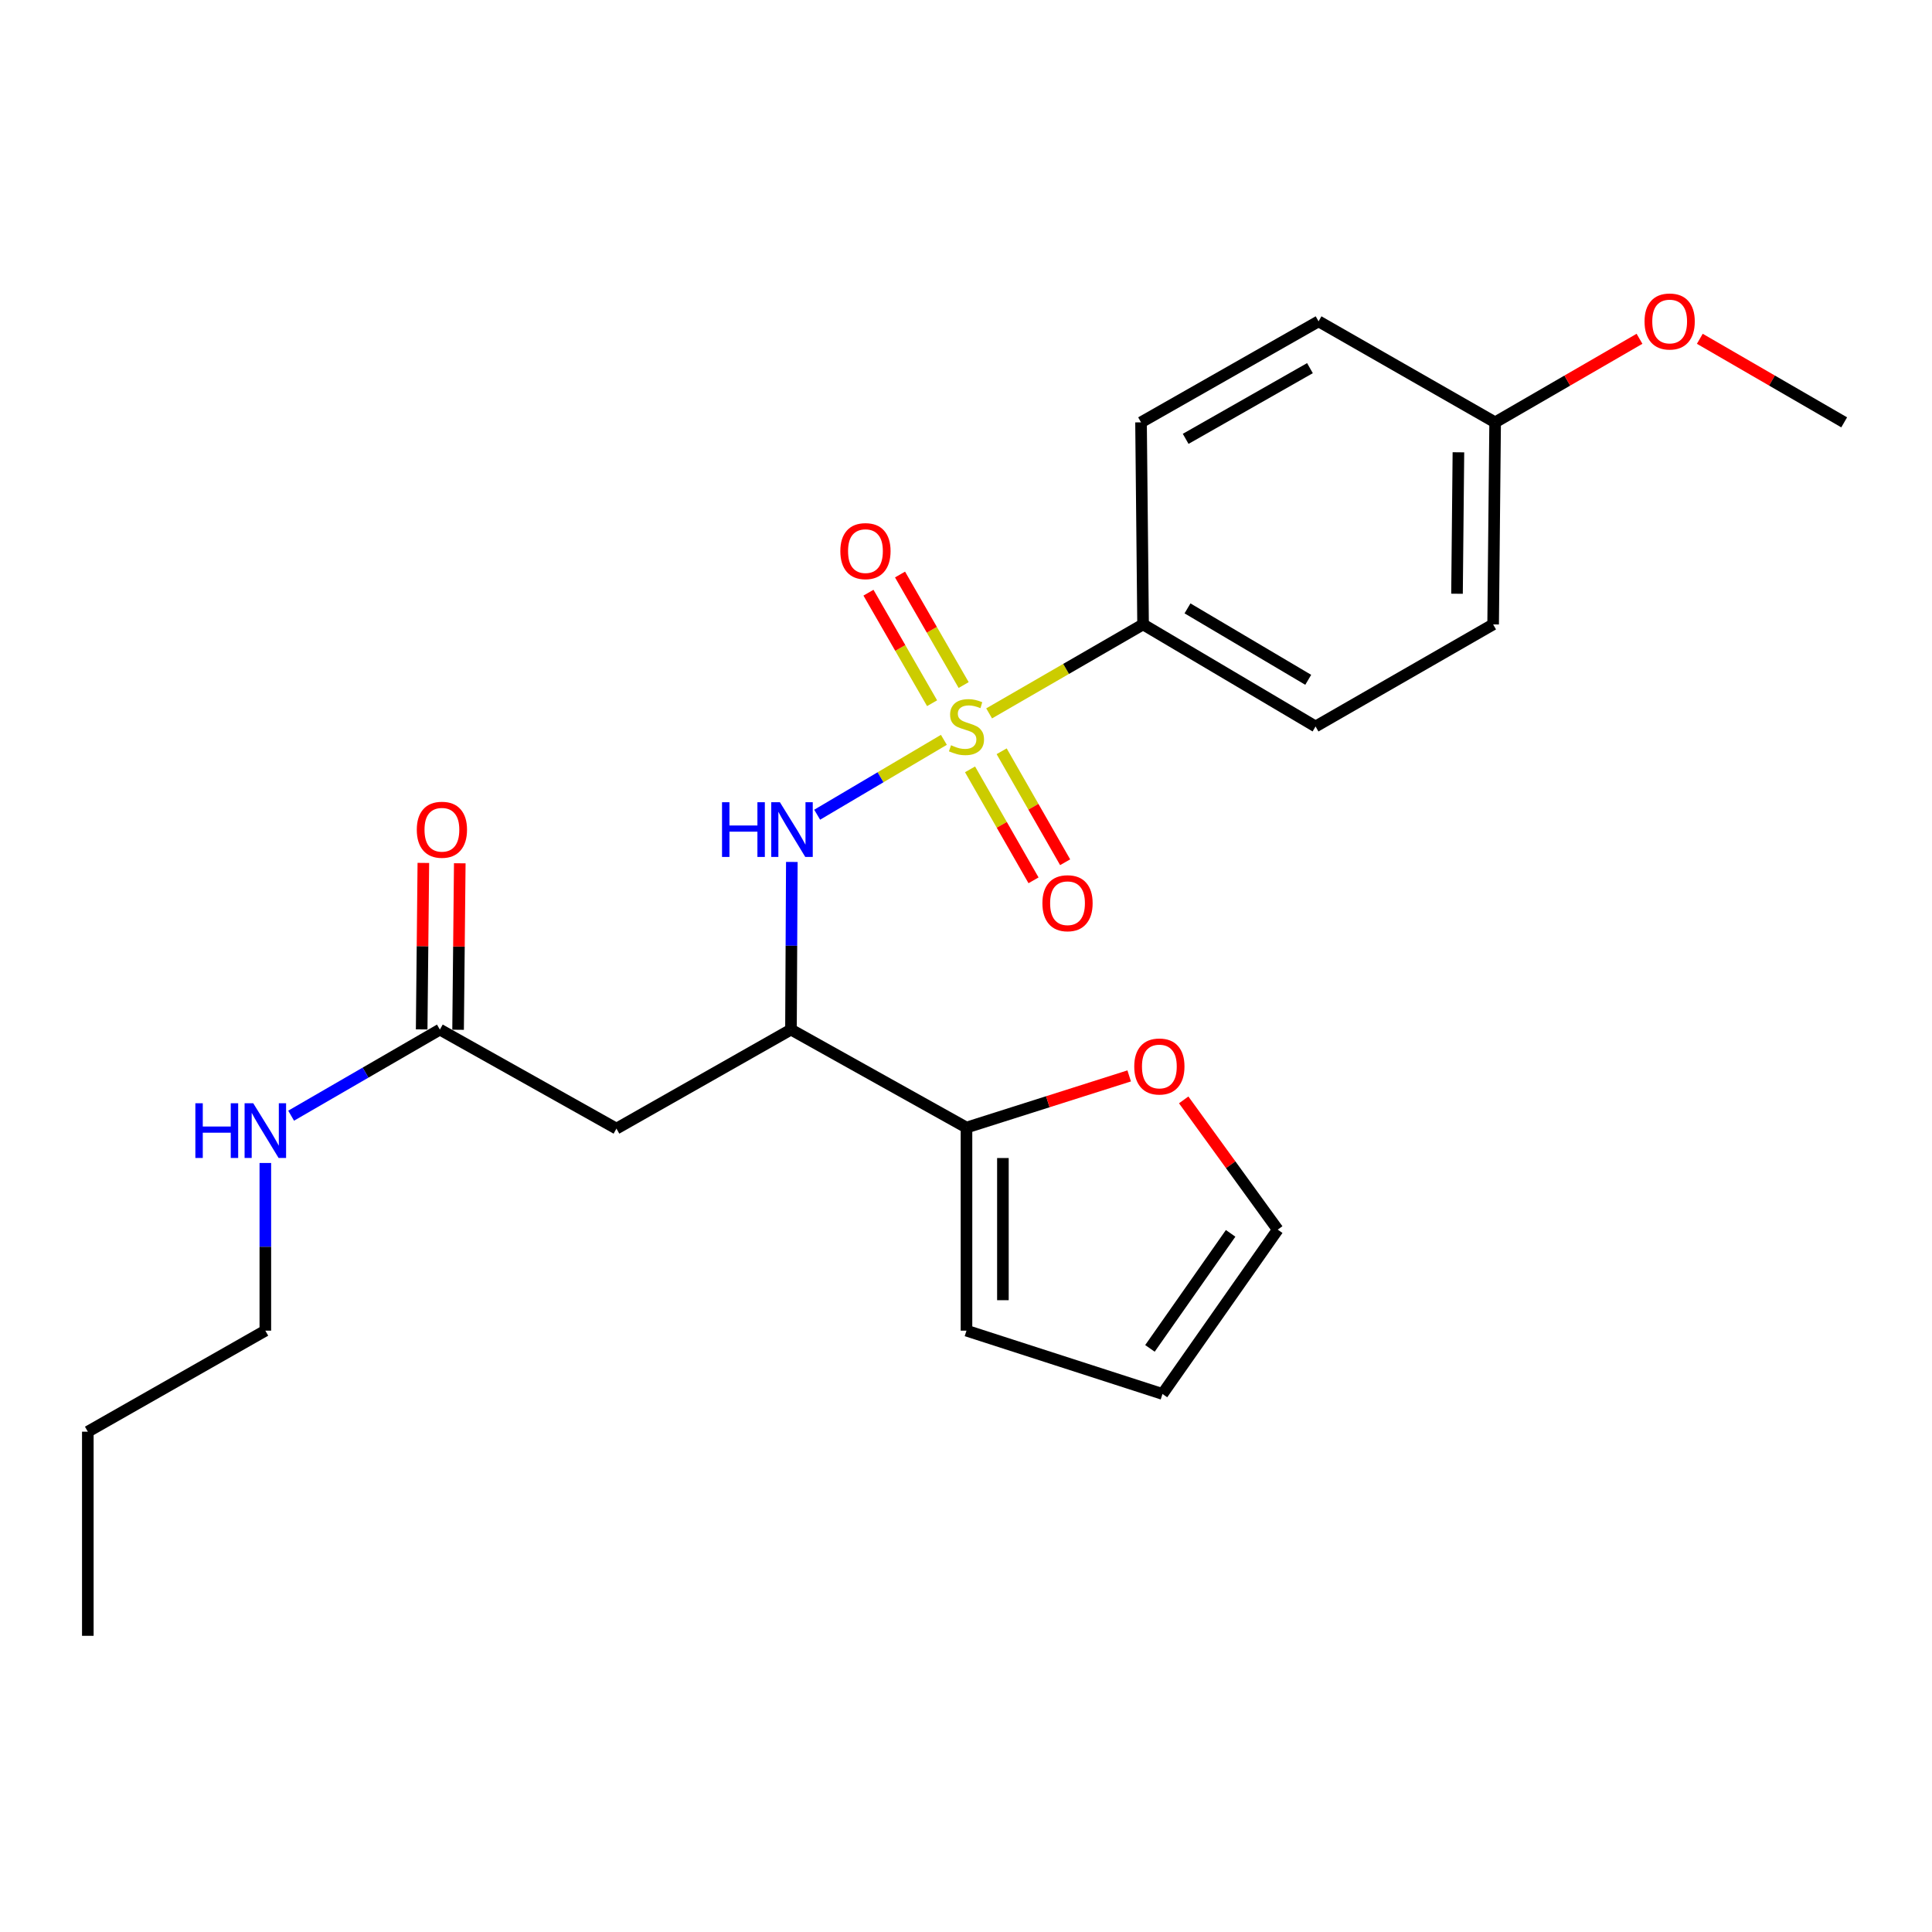 <?xml version='1.0' encoding='iso-8859-1'?>
<svg version='1.1' baseProfile='full'
              xmlns='http://www.w3.org/2000/svg'
                      xmlns:rdkit='http://www.rdkit.org/xml'
                      xmlns:xlink='http://www.w3.org/1999/xlink'
                  xml:space='preserve'
width='1000px' height='1000px' viewBox='0 0 1000 1000'>
<!-- END OF HEADER -->
<rect style='opacity:1.0;fill:#FFFFFF;stroke:none' width='1000' height='1000' x='0' y='0'> </rect>
<path class='bond-0' d='M 488.549,382.937 L 455.755,402.317' style='fill:none;fill-rule:evenodd;stroke:#CCCC00;stroke-width:6px;stroke-linecap:butt;stroke-linejoin:miter;stroke-opacity:1' />
<path class='bond-0' d='M 455.755,402.317 L 422.962,421.697' style='fill:none;fill-rule:evenodd;stroke:#0000FF;stroke-width:6px;stroke-linecap:butt;stroke-linejoin:miter;stroke-opacity:1' />
<path class='bond-4' d='M 511.971,369.248 L 551.812,346.22' style='fill:none;fill-rule:evenodd;stroke:#CCCC00;stroke-width:6px;stroke-linecap:butt;stroke-linejoin:miter;stroke-opacity:1' />
<path class='bond-4' d='M 551.812,346.22 L 591.653,323.193' style='fill:none;fill-rule:evenodd;stroke:#000000;stroke-width:6px;stroke-linecap:butt;stroke-linejoin:miter;stroke-opacity:1' />
<path class='bond-6' d='M 502.089,398.215 L 518.521,426.935' style='fill:none;fill-rule:evenodd;stroke:#CCCC00;stroke-width:6px;stroke-linecap:butt;stroke-linejoin:miter;stroke-opacity:1' />
<path class='bond-6' d='M 518.521,426.935 L 534.953,455.655' style='fill:none;fill-rule:evenodd;stroke:#FF0000;stroke-width:6px;stroke-linecap:butt;stroke-linejoin:miter;stroke-opacity:1' />
<path class='bond-6' d='M 518.453,388.853 L 534.884,417.573' style='fill:none;fill-rule:evenodd;stroke:#CCCC00;stroke-width:6px;stroke-linecap:butt;stroke-linejoin:miter;stroke-opacity:1' />
<path class='bond-6' d='M 534.884,417.573 L 551.316,446.293' style='fill:none;fill-rule:evenodd;stroke:#FF0000;stroke-width:6px;stroke-linecap:butt;stroke-linejoin:miter;stroke-opacity:1' />
<path class='bond-7' d='M 498.784,354.578 L 482.319,325.974' style='fill:none;fill-rule:evenodd;stroke:#CCCC00;stroke-width:6px;stroke-linecap:butt;stroke-linejoin:miter;stroke-opacity:1' />
<path class='bond-7' d='M 482.319,325.974 L 465.854,297.37' style='fill:none;fill-rule:evenodd;stroke:#FF0000;stroke-width:6px;stroke-linecap:butt;stroke-linejoin:miter;stroke-opacity:1' />
<path class='bond-7' d='M 482.446,363.983 L 465.98,335.379' style='fill:none;fill-rule:evenodd;stroke:#CCCC00;stroke-width:6px;stroke-linecap:butt;stroke-linejoin:miter;stroke-opacity:1' />
<path class='bond-7' d='M 465.98,335.379 L 449.515,306.775' style='fill:none;fill-rule:evenodd;stroke:#FF0000;stroke-width:6px;stroke-linecap:butt;stroke-linejoin:miter;stroke-opacity:1' />
<path class='bond-1' d='M 409.853,446.141 L 409.629,489.527' style='fill:none;fill-rule:evenodd;stroke:#0000FF;stroke-width:6px;stroke-linecap:butt;stroke-linejoin:miter;stroke-opacity:1' />
<path class='bond-1' d='M 409.629,489.527 L 409.405,532.913' style='fill:none;fill-rule:evenodd;stroke:#000000;stroke-width:6px;stroke-linecap:butt;stroke-linejoin:miter;stroke-opacity:1' />
<path class='bond-2' d='M 409.405,532.913 L 319.072,584.169' style='fill:none;fill-rule:evenodd;stroke:#000000;stroke-width:6px;stroke-linecap:butt;stroke-linejoin:miter;stroke-opacity:1' />
<path class='bond-3' d='M 409.405,532.913 L 500.251,583.625' style='fill:none;fill-rule:evenodd;stroke:#000000;stroke-width:6px;stroke-linecap:butt;stroke-linejoin:miter;stroke-opacity:1' />
<path class='bond-5' d='M 319.072,584.169 L 227.681,532.913' style='fill:none;fill-rule:evenodd;stroke:#000000;stroke-width:6px;stroke-linecap:butt;stroke-linejoin:miter;stroke-opacity:1' />
<path class='bond-8' d='M 500.251,583.625 L 542.358,570.258' style='fill:none;fill-rule:evenodd;stroke:#000000;stroke-width:6px;stroke-linecap:butt;stroke-linejoin:miter;stroke-opacity:1' />
<path class='bond-8' d='M 542.358,570.258 L 584.465,556.89' style='fill:none;fill-rule:evenodd;stroke:#FF0000;stroke-width:6px;stroke-linecap:butt;stroke-linejoin:miter;stroke-opacity:1' />
<path class='bond-9' d='M 500.251,583.625 L 500.251,688.746' style='fill:none;fill-rule:evenodd;stroke:#000000;stroke-width:6px;stroke-linecap:butt;stroke-linejoin:miter;stroke-opacity:1' />
<path class='bond-9' d='M 519.103,599.393 L 519.103,672.978' style='fill:none;fill-rule:evenodd;stroke:#000000;stroke-width:6px;stroke-linecap:butt;stroke-linejoin:miter;stroke-opacity:1' />
<path class='bond-13' d='M 591.653,323.193 L 680.928,376.021' style='fill:none;fill-rule:evenodd;stroke:#000000;stroke-width:6px;stroke-linecap:butt;stroke-linejoin:miter;stroke-opacity:1' />
<path class='bond-13' d='M 614.645,314.893 L 677.137,351.872' style='fill:none;fill-rule:evenodd;stroke:#000000;stroke-width:6px;stroke-linecap:butt;stroke-linejoin:miter;stroke-opacity:1' />
<path class='bond-14' d='M 591.653,323.193 L 590.595,218.606' style='fill:none;fill-rule:evenodd;stroke:#000000;stroke-width:6px;stroke-linecap:butt;stroke-linejoin:miter;stroke-opacity:1' />
<path class='bond-12' d='M 237.107,533.008 L 237.543,489.922' style='fill:none;fill-rule:evenodd;stroke:#000000;stroke-width:6px;stroke-linecap:butt;stroke-linejoin:miter;stroke-opacity:1' />
<path class='bond-12' d='M 237.543,489.922 L 237.979,446.837' style='fill:none;fill-rule:evenodd;stroke:#FF0000;stroke-width:6px;stroke-linecap:butt;stroke-linejoin:miter;stroke-opacity:1' />
<path class='bond-12' d='M 218.256,532.817 L 218.692,489.732' style='fill:none;fill-rule:evenodd;stroke:#000000;stroke-width:6px;stroke-linecap:butt;stroke-linejoin:miter;stroke-opacity:1' />
<path class='bond-12' d='M 218.692,489.732 L 219.127,446.646' style='fill:none;fill-rule:evenodd;stroke:#FF0000;stroke-width:6px;stroke-linecap:butt;stroke-linejoin:miter;stroke-opacity:1' />
<path class='bond-15' d='M 227.681,532.913 L 189.184,555.196' style='fill:none;fill-rule:evenodd;stroke:#000000;stroke-width:6px;stroke-linecap:butt;stroke-linejoin:miter;stroke-opacity:1' />
<path class='bond-15' d='M 189.184,555.196 L 150.687,577.479' style='fill:none;fill-rule:evenodd;stroke:#0000FF;stroke-width:6px;stroke-linecap:butt;stroke-linejoin:miter;stroke-opacity:1' />
<path class='bond-10' d='M 612.675,569.302 L 637.014,602.877' style='fill:none;fill-rule:evenodd;stroke:#FF0000;stroke-width:6px;stroke-linecap:butt;stroke-linejoin:miter;stroke-opacity:1' />
<path class='bond-10' d='M 637.014,602.877 L 661.353,636.453' style='fill:none;fill-rule:evenodd;stroke:#000000;stroke-width:6px;stroke-linecap:butt;stroke-linejoin:miter;stroke-opacity:1' />
<path class='bond-11' d='M 500.251,688.746 L 601.697,721.507' style='fill:none;fill-rule:evenodd;stroke:#000000;stroke-width:6px;stroke-linecap:butt;stroke-linejoin:miter;stroke-opacity:1' />
<path class='bond-25' d='M 661.353,636.453 L 601.697,721.507' style='fill:none;fill-rule:evenodd;stroke:#000000;stroke-width:6px;stroke-linecap:butt;stroke-linejoin:miter;stroke-opacity:1' />
<path class='bond-25' d='M 636.971,638.385 L 595.211,697.923' style='fill:none;fill-rule:evenodd;stroke:#000000;stroke-width:6px;stroke-linecap:butt;stroke-linejoin:miter;stroke-opacity:1' />
<path class='bond-18' d='M 680.928,376.021 L 772.842,323.193' style='fill:none;fill-rule:evenodd;stroke:#000000;stroke-width:6px;stroke-linecap:butt;stroke-linejoin:miter;stroke-opacity:1' />
<path class='bond-17' d='M 590.595,218.606 L 682.488,166.323' style='fill:none;fill-rule:evenodd;stroke:#000000;stroke-width:6px;stroke-linecap:butt;stroke-linejoin:miter;stroke-opacity:1' />
<path class='bond-17' d='M 613.702,227.149 L 678.027,190.551' style='fill:none;fill-rule:evenodd;stroke:#000000;stroke-width:6px;stroke-linecap:butt;stroke-linejoin:miter;stroke-opacity:1' />
<path class='bond-20' d='M 137.338,601.955 L 137.338,645.35' style='fill:none;fill-rule:evenodd;stroke:#0000FF;stroke-width:6px;stroke-linecap:butt;stroke-linejoin:miter;stroke-opacity:1' />
<path class='bond-20' d='M 137.338,645.35 L 137.338,688.746' style='fill:none;fill-rule:evenodd;stroke:#000000;stroke-width:6px;stroke-linecap:butt;stroke-linejoin:miter;stroke-opacity:1' />
<path class='bond-16' d='M 773.879,218.606 L 682.488,166.323' style='fill:none;fill-rule:evenodd;stroke:#000000;stroke-width:6px;stroke-linecap:butt;stroke-linejoin:miter;stroke-opacity:1' />
<path class='bond-19' d='M 773.879,218.606 L 811.241,196.981' style='fill:none;fill-rule:evenodd;stroke:#000000;stroke-width:6px;stroke-linecap:butt;stroke-linejoin:miter;stroke-opacity:1' />
<path class='bond-19' d='M 811.241,196.981 L 848.603,175.357' style='fill:none;fill-rule:evenodd;stroke:#FF0000;stroke-width:6px;stroke-linecap:butt;stroke-linejoin:miter;stroke-opacity:1' />
<path class='bond-24' d='M 773.879,218.606 L 772.842,323.193' style='fill:none;fill-rule:evenodd;stroke:#000000;stroke-width:6px;stroke-linecap:butt;stroke-linejoin:miter;stroke-opacity:1' />
<path class='bond-24' d='M 754.873,234.107 L 754.147,307.318' style='fill:none;fill-rule:evenodd;stroke:#000000;stroke-width:6px;stroke-linecap:butt;stroke-linejoin:miter;stroke-opacity:1' />
<path class='bond-21' d='M 879.822,175.357 L 917.184,196.981' style='fill:none;fill-rule:evenodd;stroke:#FF0000;stroke-width:6px;stroke-linecap:butt;stroke-linejoin:miter;stroke-opacity:1' />
<path class='bond-21' d='M 917.184,196.981 L 954.545,218.606' style='fill:none;fill-rule:evenodd;stroke:#000000;stroke-width:6px;stroke-linecap:butt;stroke-linejoin:miter;stroke-opacity:1' />
<path class='bond-22' d='M 137.338,688.746 L 45.455,741.04' style='fill:none;fill-rule:evenodd;stroke:#000000;stroke-width:6px;stroke-linecap:butt;stroke-linejoin:miter;stroke-opacity:1' />
<path class='bond-23' d='M 45.455,741.04 L 45.455,846.696' style='fill:none;fill-rule:evenodd;stroke:#000000;stroke-width:6px;stroke-linecap:butt;stroke-linejoin:miter;stroke-opacity:1' />
<path  class='atom-0' d='M 492.251 385.741
Q 492.571 385.861, 493.891 386.421
Q 495.211 386.981, 496.651 387.341
Q 498.131 387.661, 499.571 387.661
Q 502.251 387.661, 503.811 386.381
Q 505.371 385.061, 505.371 382.781
Q 505.371 381.221, 504.571 380.261
Q 503.811 379.301, 502.611 378.781
Q 501.411 378.261, 499.411 377.661
Q 496.891 376.901, 495.371 376.181
Q 493.891 375.461, 492.811 373.941
Q 491.771 372.421, 491.771 369.861
Q 491.771 366.301, 494.171 364.101
Q 496.611 361.901, 501.411 361.901
Q 504.691 361.901, 508.411 363.461
L 507.491 366.541
Q 504.091 365.141, 501.531 365.141
Q 498.771 365.141, 497.251 366.301
Q 495.731 367.421, 495.771 369.381
Q 495.771 370.901, 496.531 371.821
Q 497.331 372.741, 498.451 373.261
Q 499.611 373.781, 501.531 374.381
Q 504.091 375.181, 505.611 375.981
Q 507.131 376.781, 508.211 378.421
Q 509.331 380.021, 509.331 382.781
Q 509.331 386.701, 506.691 388.821
Q 504.091 390.901, 499.731 390.901
Q 497.211 390.901, 495.291 390.341
Q 493.411 389.821, 491.171 388.901
L 492.251 385.741
' fill='#CCCC00'/>
<path  class='atom-1' d='M 373.719 415.233
L 377.559 415.233
L 377.559 427.273
L 392.039 427.273
L 392.039 415.233
L 395.879 415.233
L 395.879 443.553
L 392.039 443.553
L 392.039 430.473
L 377.559 430.473
L 377.559 443.553
L 373.719 443.553
L 373.719 415.233
' fill='#0000FF'/>
<path  class='atom-1' d='M 403.679 415.233
L 412.959 430.233
Q 413.879 431.713, 415.359 434.393
Q 416.839 437.073, 416.919 437.233
L 416.919 415.233
L 420.679 415.233
L 420.679 443.553
L 416.799 443.553
L 406.839 427.153
Q 405.679 425.233, 404.439 423.033
Q 403.239 420.833, 402.879 420.153
L 402.879 443.553
L 399.199 443.553
L 399.199 415.233
L 403.679 415.233
' fill='#0000FF'/>
<path  class='atom-7' d='M 539.545 467.502
Q 539.545 460.702, 542.905 456.902
Q 546.265 453.102, 552.545 453.102
Q 558.825 453.102, 562.185 456.902
Q 565.545 460.702, 565.545 467.502
Q 565.545 474.382, 562.145 478.302
Q 558.745 482.182, 552.545 482.182
Q 546.305 482.182, 542.905 478.302
Q 539.545 474.422, 539.545 467.502
M 552.545 478.982
Q 556.865 478.982, 559.185 476.102
Q 561.545 473.182, 561.545 467.502
Q 561.545 461.942, 559.185 459.142
Q 556.865 456.302, 552.545 456.302
Q 548.225 456.302, 545.865 459.102
Q 543.545 461.902, 543.545 467.502
Q 543.545 473.222, 545.865 476.102
Q 548.225 478.982, 552.545 478.982
' fill='#FF0000'/>
<path  class='atom-8' d='M 434.958 285.255
Q 434.958 278.455, 438.318 274.655
Q 441.678 270.855, 447.958 270.855
Q 454.238 270.855, 457.598 274.655
Q 460.958 278.455, 460.958 285.255
Q 460.958 292.135, 457.558 296.055
Q 454.158 299.935, 447.958 299.935
Q 441.718 299.935, 438.318 296.055
Q 434.958 292.175, 434.958 285.255
M 447.958 296.735
Q 452.278 296.735, 454.598 293.855
Q 456.958 290.935, 456.958 285.255
Q 456.958 279.695, 454.598 276.895
Q 452.278 274.055, 447.958 274.055
Q 443.638 274.055, 441.278 276.855
Q 438.958 279.655, 438.958 285.255
Q 438.958 290.975, 441.278 293.855
Q 443.638 296.735, 447.958 296.735
' fill='#FF0000'/>
<path  class='atom-9' d='M 587.084 552.012
Q 587.084 545.212, 590.444 541.412
Q 593.804 537.612, 600.084 537.612
Q 606.364 537.612, 609.724 541.412
Q 613.084 545.212, 613.084 552.012
Q 613.084 558.892, 609.684 562.812
Q 606.284 566.692, 600.084 566.692
Q 593.844 566.692, 590.444 562.812
Q 587.084 558.932, 587.084 552.012
M 600.084 563.492
Q 604.404 563.492, 606.724 560.612
Q 609.084 557.692, 609.084 552.012
Q 609.084 546.452, 606.724 543.652
Q 604.404 540.812, 600.084 540.812
Q 595.764 540.812, 593.404 543.612
Q 591.084 546.412, 591.084 552.012
Q 591.084 557.732, 593.404 560.612
Q 595.764 563.492, 600.084 563.492
' fill='#FF0000'/>
<path  class='atom-13' d='M 215.729 429.473
Q 215.729 422.673, 219.089 418.873
Q 222.449 415.073, 228.729 415.073
Q 235.009 415.073, 238.369 418.873
Q 241.729 422.673, 241.729 429.473
Q 241.729 436.353, 238.329 440.273
Q 234.929 444.153, 228.729 444.153
Q 222.489 444.153, 219.089 440.273
Q 215.729 436.393, 215.729 429.473
M 228.729 440.953
Q 233.049 440.953, 235.369 438.073
Q 237.729 435.153, 237.729 429.473
Q 237.729 423.913, 235.369 421.113
Q 233.049 418.273, 228.729 418.273
Q 224.409 418.273, 222.049 421.073
Q 219.729 423.873, 219.729 429.473
Q 219.729 435.193, 222.049 438.073
Q 224.409 440.953, 228.729 440.953
' fill='#FF0000'/>
<path  class='atom-16' d='M 101.118 571.046
L 104.958 571.046
L 104.958 583.086
L 119.438 583.086
L 119.438 571.046
L 123.278 571.046
L 123.278 599.366
L 119.438 599.366
L 119.438 586.286
L 104.958 586.286
L 104.958 599.366
L 101.118 599.366
L 101.118 571.046
' fill='#0000FF'/>
<path  class='atom-16' d='M 131.078 571.046
L 140.358 586.046
Q 141.278 587.526, 142.758 590.206
Q 144.238 592.886, 144.318 593.046
L 144.318 571.046
L 148.078 571.046
L 148.078 599.366
L 144.198 599.366
L 134.238 582.966
Q 133.078 581.046, 131.838 578.846
Q 130.638 576.646, 130.278 575.966
L 130.278 599.366
L 126.598 599.366
L 126.598 571.046
L 131.078 571.046
' fill='#0000FF'/>
<path  class='atom-20' d='M 851.212 166.403
Q 851.212 159.603, 854.572 155.803
Q 857.932 152.003, 864.212 152.003
Q 870.492 152.003, 873.852 155.803
Q 877.212 159.603, 877.212 166.403
Q 877.212 173.283, 873.812 177.203
Q 870.412 181.083, 864.212 181.083
Q 857.972 181.083, 854.572 177.203
Q 851.212 173.323, 851.212 166.403
M 864.212 177.883
Q 868.532 177.883, 870.852 175.003
Q 873.212 172.083, 873.212 166.403
Q 873.212 160.843, 870.852 158.043
Q 868.532 155.203, 864.212 155.203
Q 859.892 155.203, 857.532 158.003
Q 855.212 160.803, 855.212 166.403
Q 855.212 172.123, 857.532 175.003
Q 859.892 177.883, 864.212 177.883
' fill='#FF0000'/>
</svg>
